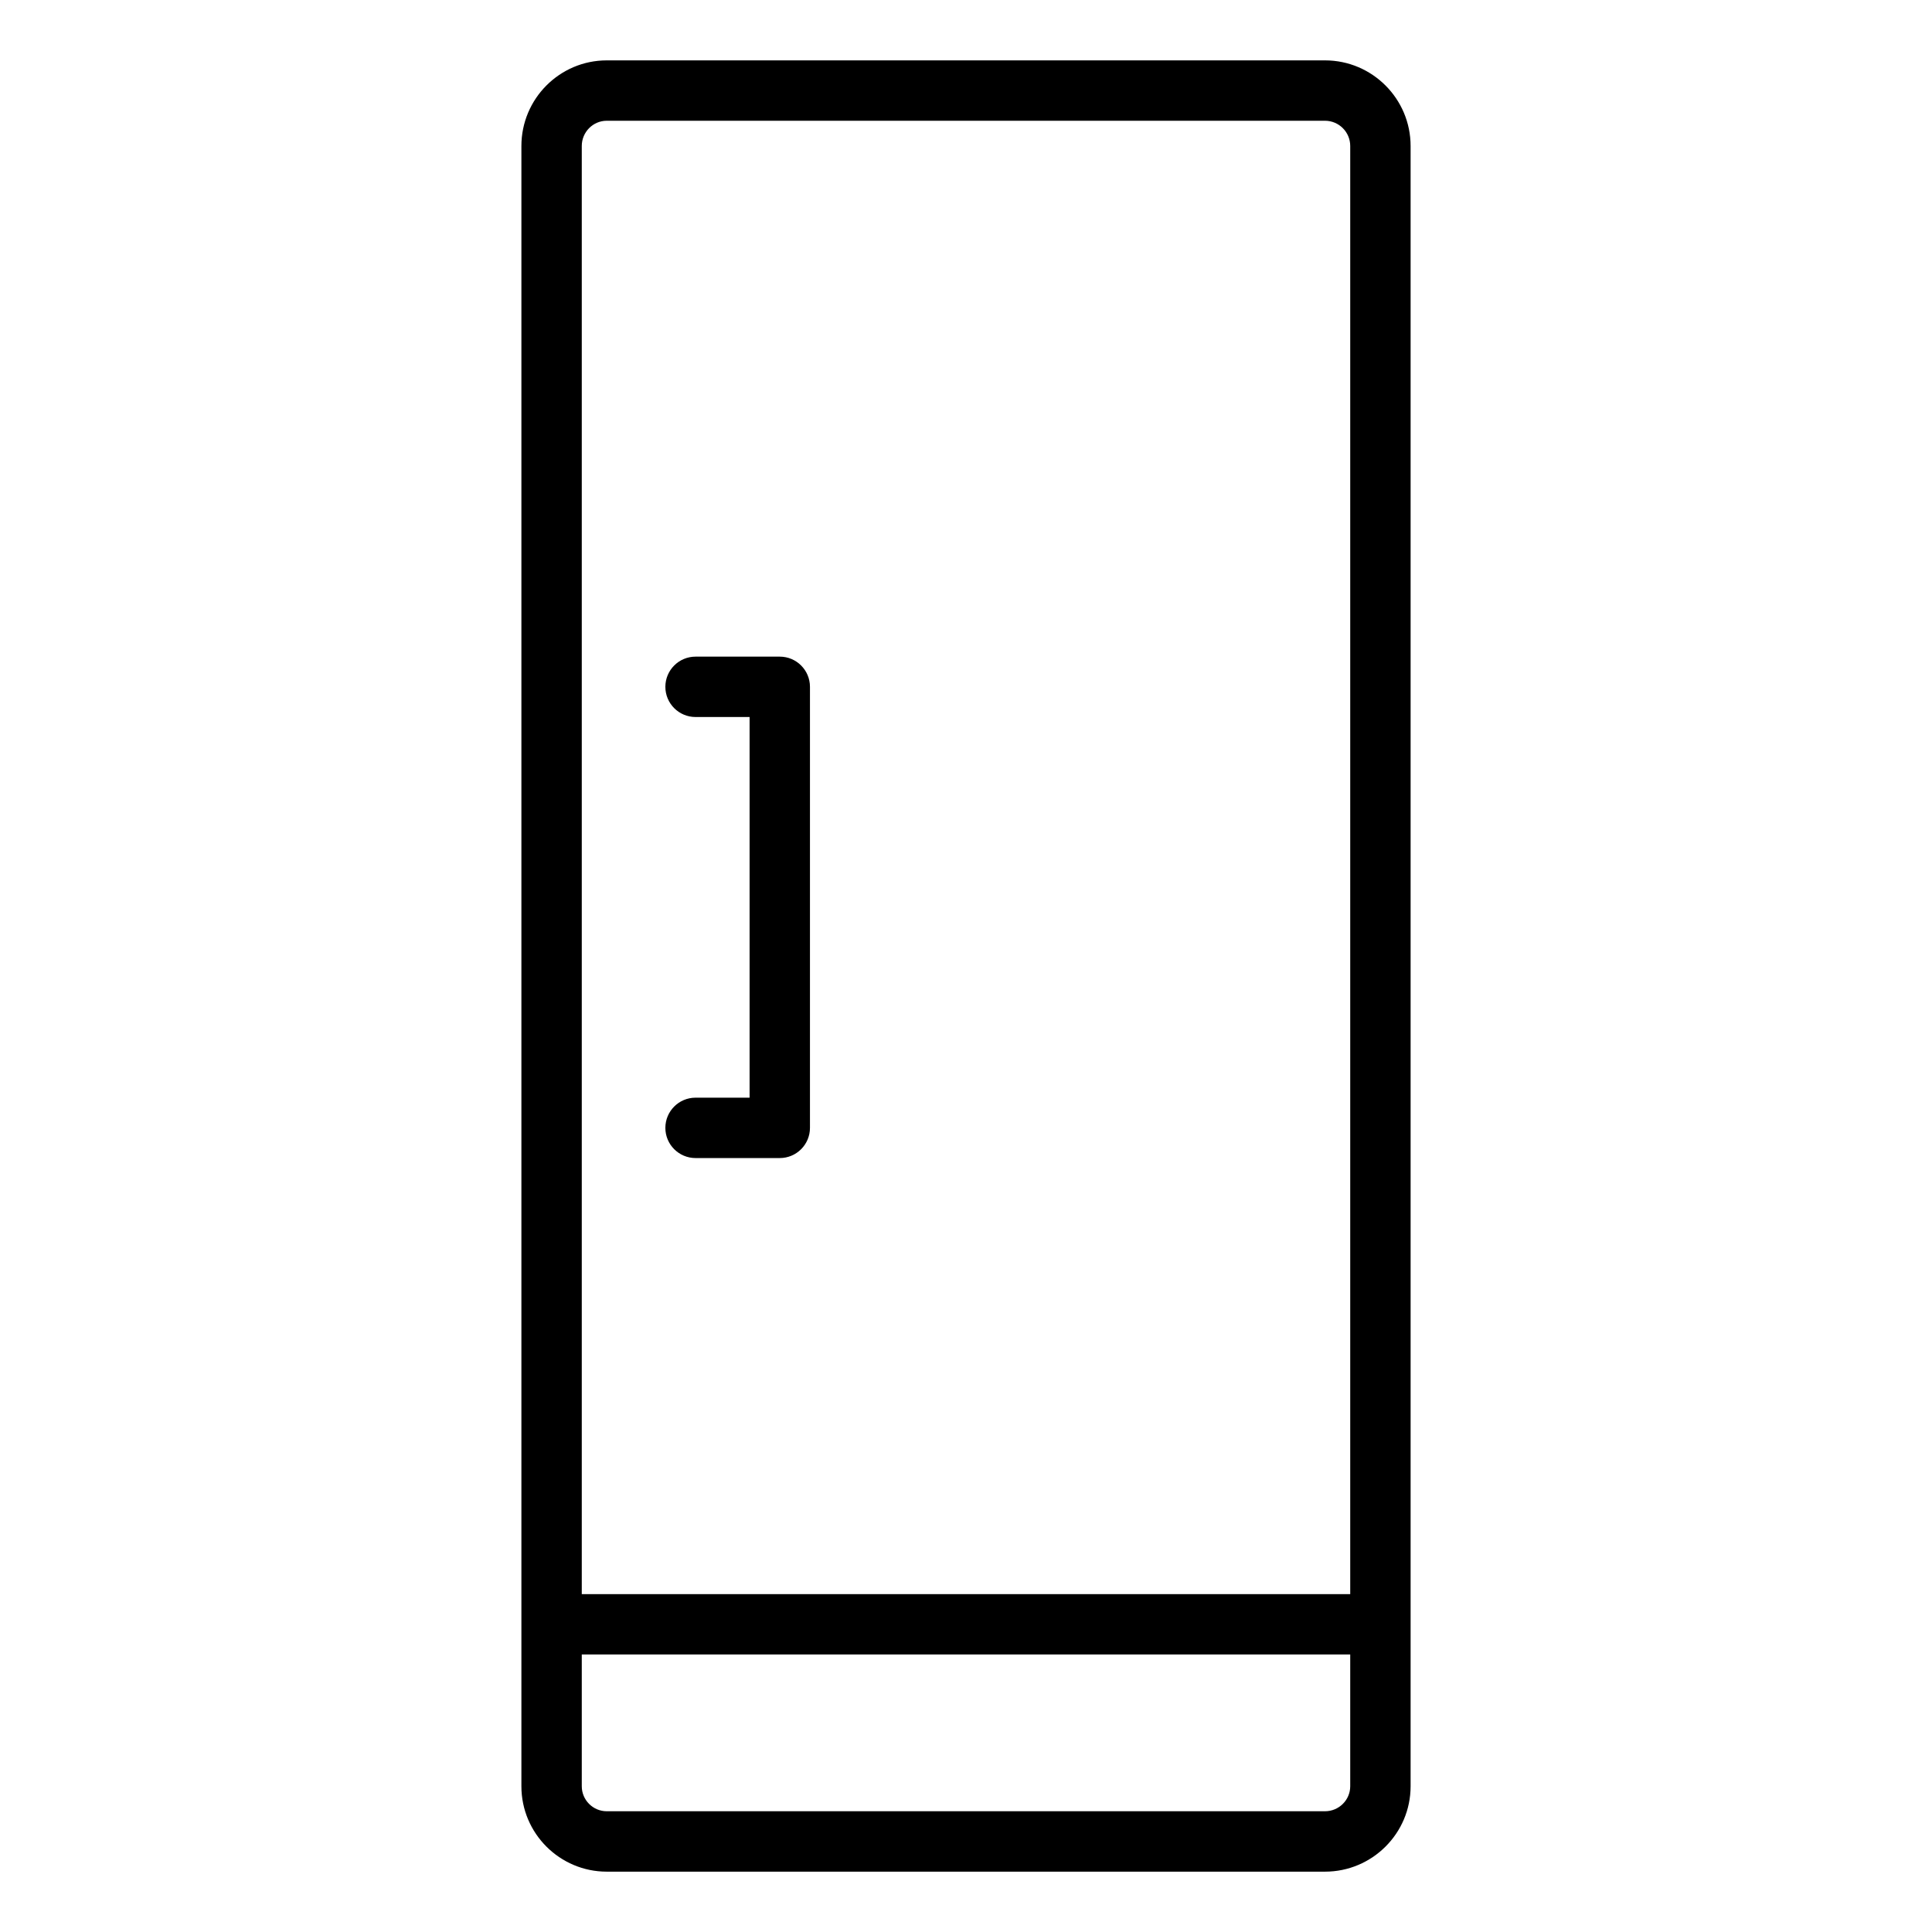 <svg id="Layer_1" enable-background="new 0 0 64 64" viewBox="0 0 64 64" xmlns="http://www.w3.org/2000/svg"><path d="m20.1 2c-1.56 0-2.828 1.272-2.828 2.836v48.972 5.364c0 1.56 1.269 2.829 2.828 2.829h23.792c1.564 0 2.836-1.269 2.836-2.829v-5.364-48.972c-0-1.564-1.272-2.836-2.836-2.836zm24.628 57.171c0 .457-.375.829-.836.829h-23.792c-.457 0-.828-.372-.828-.829v-4.364h25.456v4.364zm0-54.335v47.972h-25.456v-47.972c0-.461.372-.836.828-.836h23.792c.461 0 .836.375.836.836z"/><path d="m25.831 21.752h-2.79c-.552 0-1 .448-1 1s.448 1 1 1h1.79v12.61h-1.79c-.552 0-1 .448-1 1s.448 1 1 1h2.79c.552 0 1-.448 1-1v-14.61c0-.552-.448-1-1-1z"/></svg>